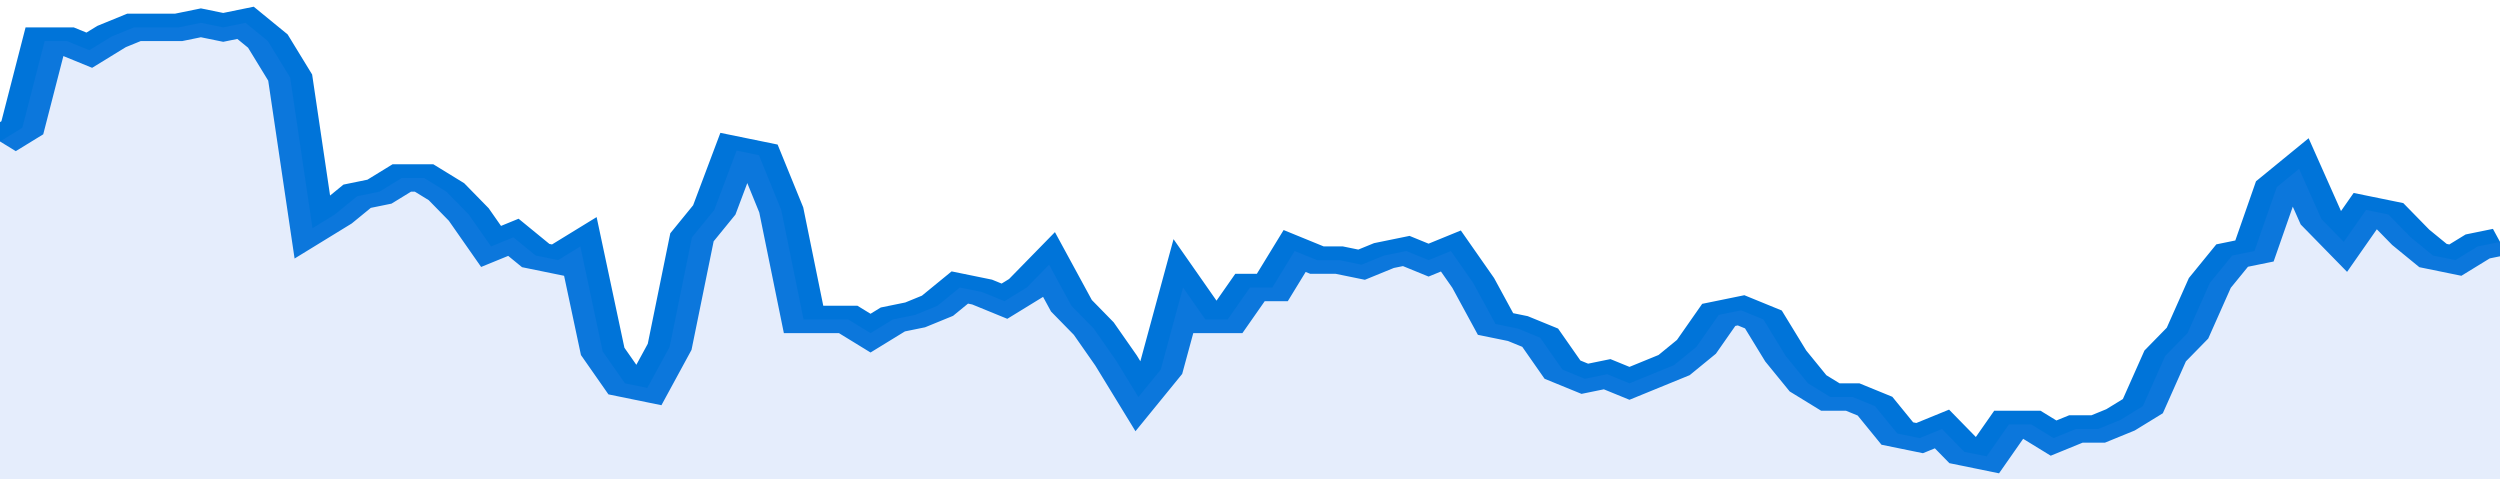 <svg xmlns="http://www.w3.org/2000/svg" viewBox="0 0 336 105" width="120" height="23" preserveAspectRatio="none">
				 <polyline fill="none" stroke="#0074d9" stroke-width="6" points="0, 31 3, 28 6, 9 9, 9 12, 11 15, 8 18, 6 21, 6 24, 6 27, 5 30, 6 33, 5 36, 9 39, 17 42, 50 45, 47 48, 43 51, 42 54, 39 57, 39 60, 42 63, 47 66, 54 69, 52 72, 56 75, 57 78, 54 81, 77 84, 84 87, 85 90, 76 93, 52 96, 46 99, 33 102, 34 105, 46 108, 70 111, 70 114, 70 117, 73 120, 70 123, 69 126, 67 129, 63 132, 64 135, 66 138, 63 141, 58 144, 67 147, 72 150, 79 153, 87 156, 81 159, 63 162, 70 165, 70 168, 63 171, 63 174, 55 177, 57 180, 57 183, 58 186, 56 189, 55 192, 57 195, 55 198, 62 201, 71 204, 72 207, 74 210, 81 213, 83 216, 82 219, 84 222, 82 225, 80 228, 76 231, 69 234, 68 237, 70 240, 78 243, 84 246, 87 249, 87 252, 89 255, 95 258, 96 261, 94 264, 99 267, 100 270, 93 273, 93 276, 96 279, 94 282, 94 285, 92 288, 89 291, 78 294, 73 297, 62 300, 56 303, 55 306, 41 309, 37 312, 48 315, 53 318, 46 321, 47 324, 52 327, 56 330, 57 333, 54 336, 53 336, 53 "> </polyline>
				 <polygon fill="#5085ec" opacity="0.15" points="0, 105 0, 31 3, 28 6, 9 9, 9 12, 11 15, 8 18, 6 21, 6 24, 6 27, 5 30, 6 33, 5 36, 9 39, 17 42, 50 45, 47 48, 43 51, 42 54, 39 57, 39 60, 42 63, 47 66, 54 69, 52 72, 56 75, 57 78, 54 81, 77 84, 84 87, 85 90, 76 93, 52 96, 46 99, 33 102, 34 105, 46 108, 70 111, 70 114, 70 117, 73 120, 70 123, 69 126, 67 129, 63 132, 64 135, 66 138, 63 141, 58 144, 67 147, 72 150, 79 153, 87 156, 81 159, 63 162, 70 165, 70 168, 63 171, 63 174, 55 177, 57 180, 57 183, 58 186, 56 189, 55 192, 57 195, 55 198, 62 201, 71 204, 72 207, 74 210, 81 213, 83 216, 82 219, 84 222, 82 225, 80 228, 76 231, 69 234, 68 237, 70 240, 78 243, 84 246, 87 249, 87 252, 89 255, 95 258, 96 261, 94 264, 99 267, 100 270, 93 273, 93 276, 96 279, 94 282, 94 285, 92 288, 89 291, 78 294, 73 297, 62 300, 56 303, 55 306, 41 309, 37 312, 48 315, 53 318, 46 321, 47 324, 52 327, 56 330, 57 333, 54 336, 53 336, 105 "></polygon>
			</svg>